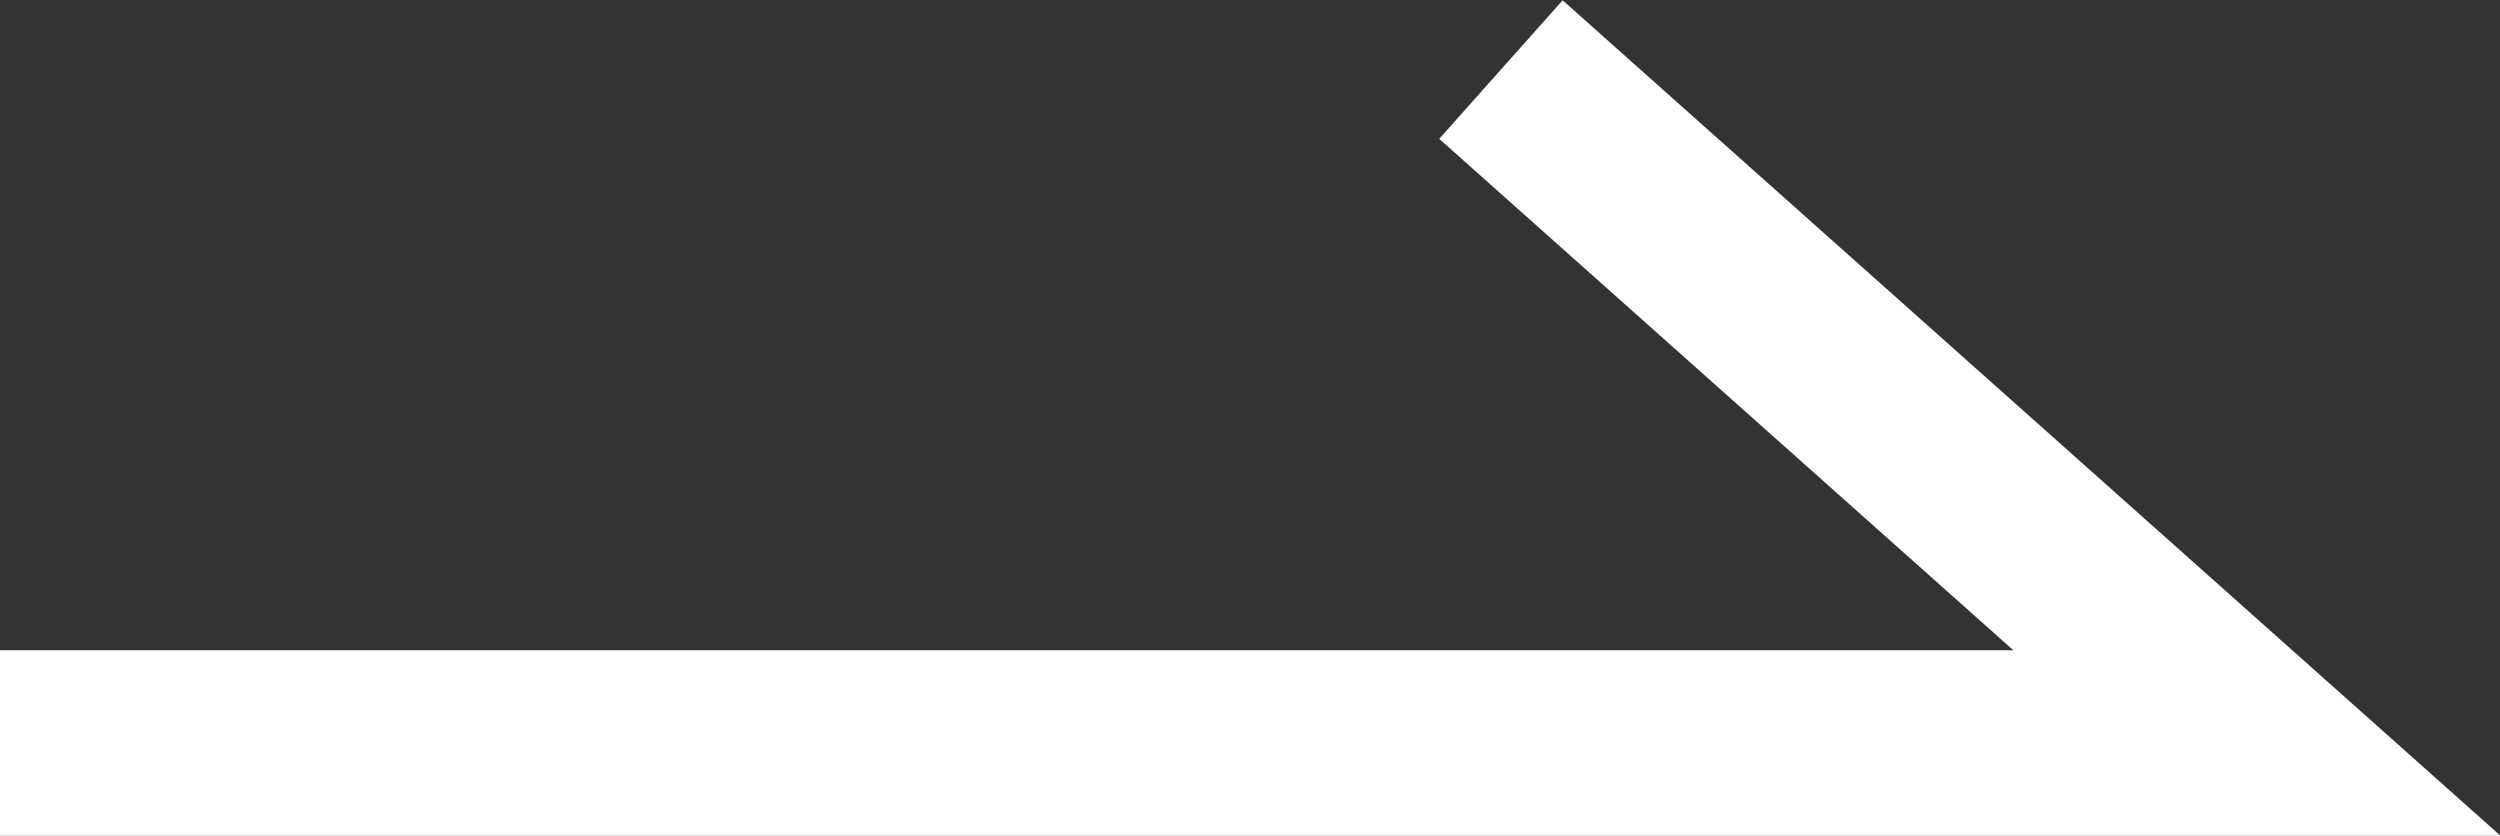 <svg xmlns="http://www.w3.org/2000/svg" viewBox="0 0 26.95 9.01"><rect x="0" y="0" width="26.95" height="9.01" fill="#333333" stroke="none"/><defs><style>.cls-1{fill:none;stroke:#fff;stroke-miterlimit:10;stroke-width:2px;}</style></defs><g id="レイヤー_2" data-name="レイヤー 2"><g id="デザイン"><polyline class="cls-1" points="0 8.01 24.33 8.01 16.18 0.75"/></g></g></svg>